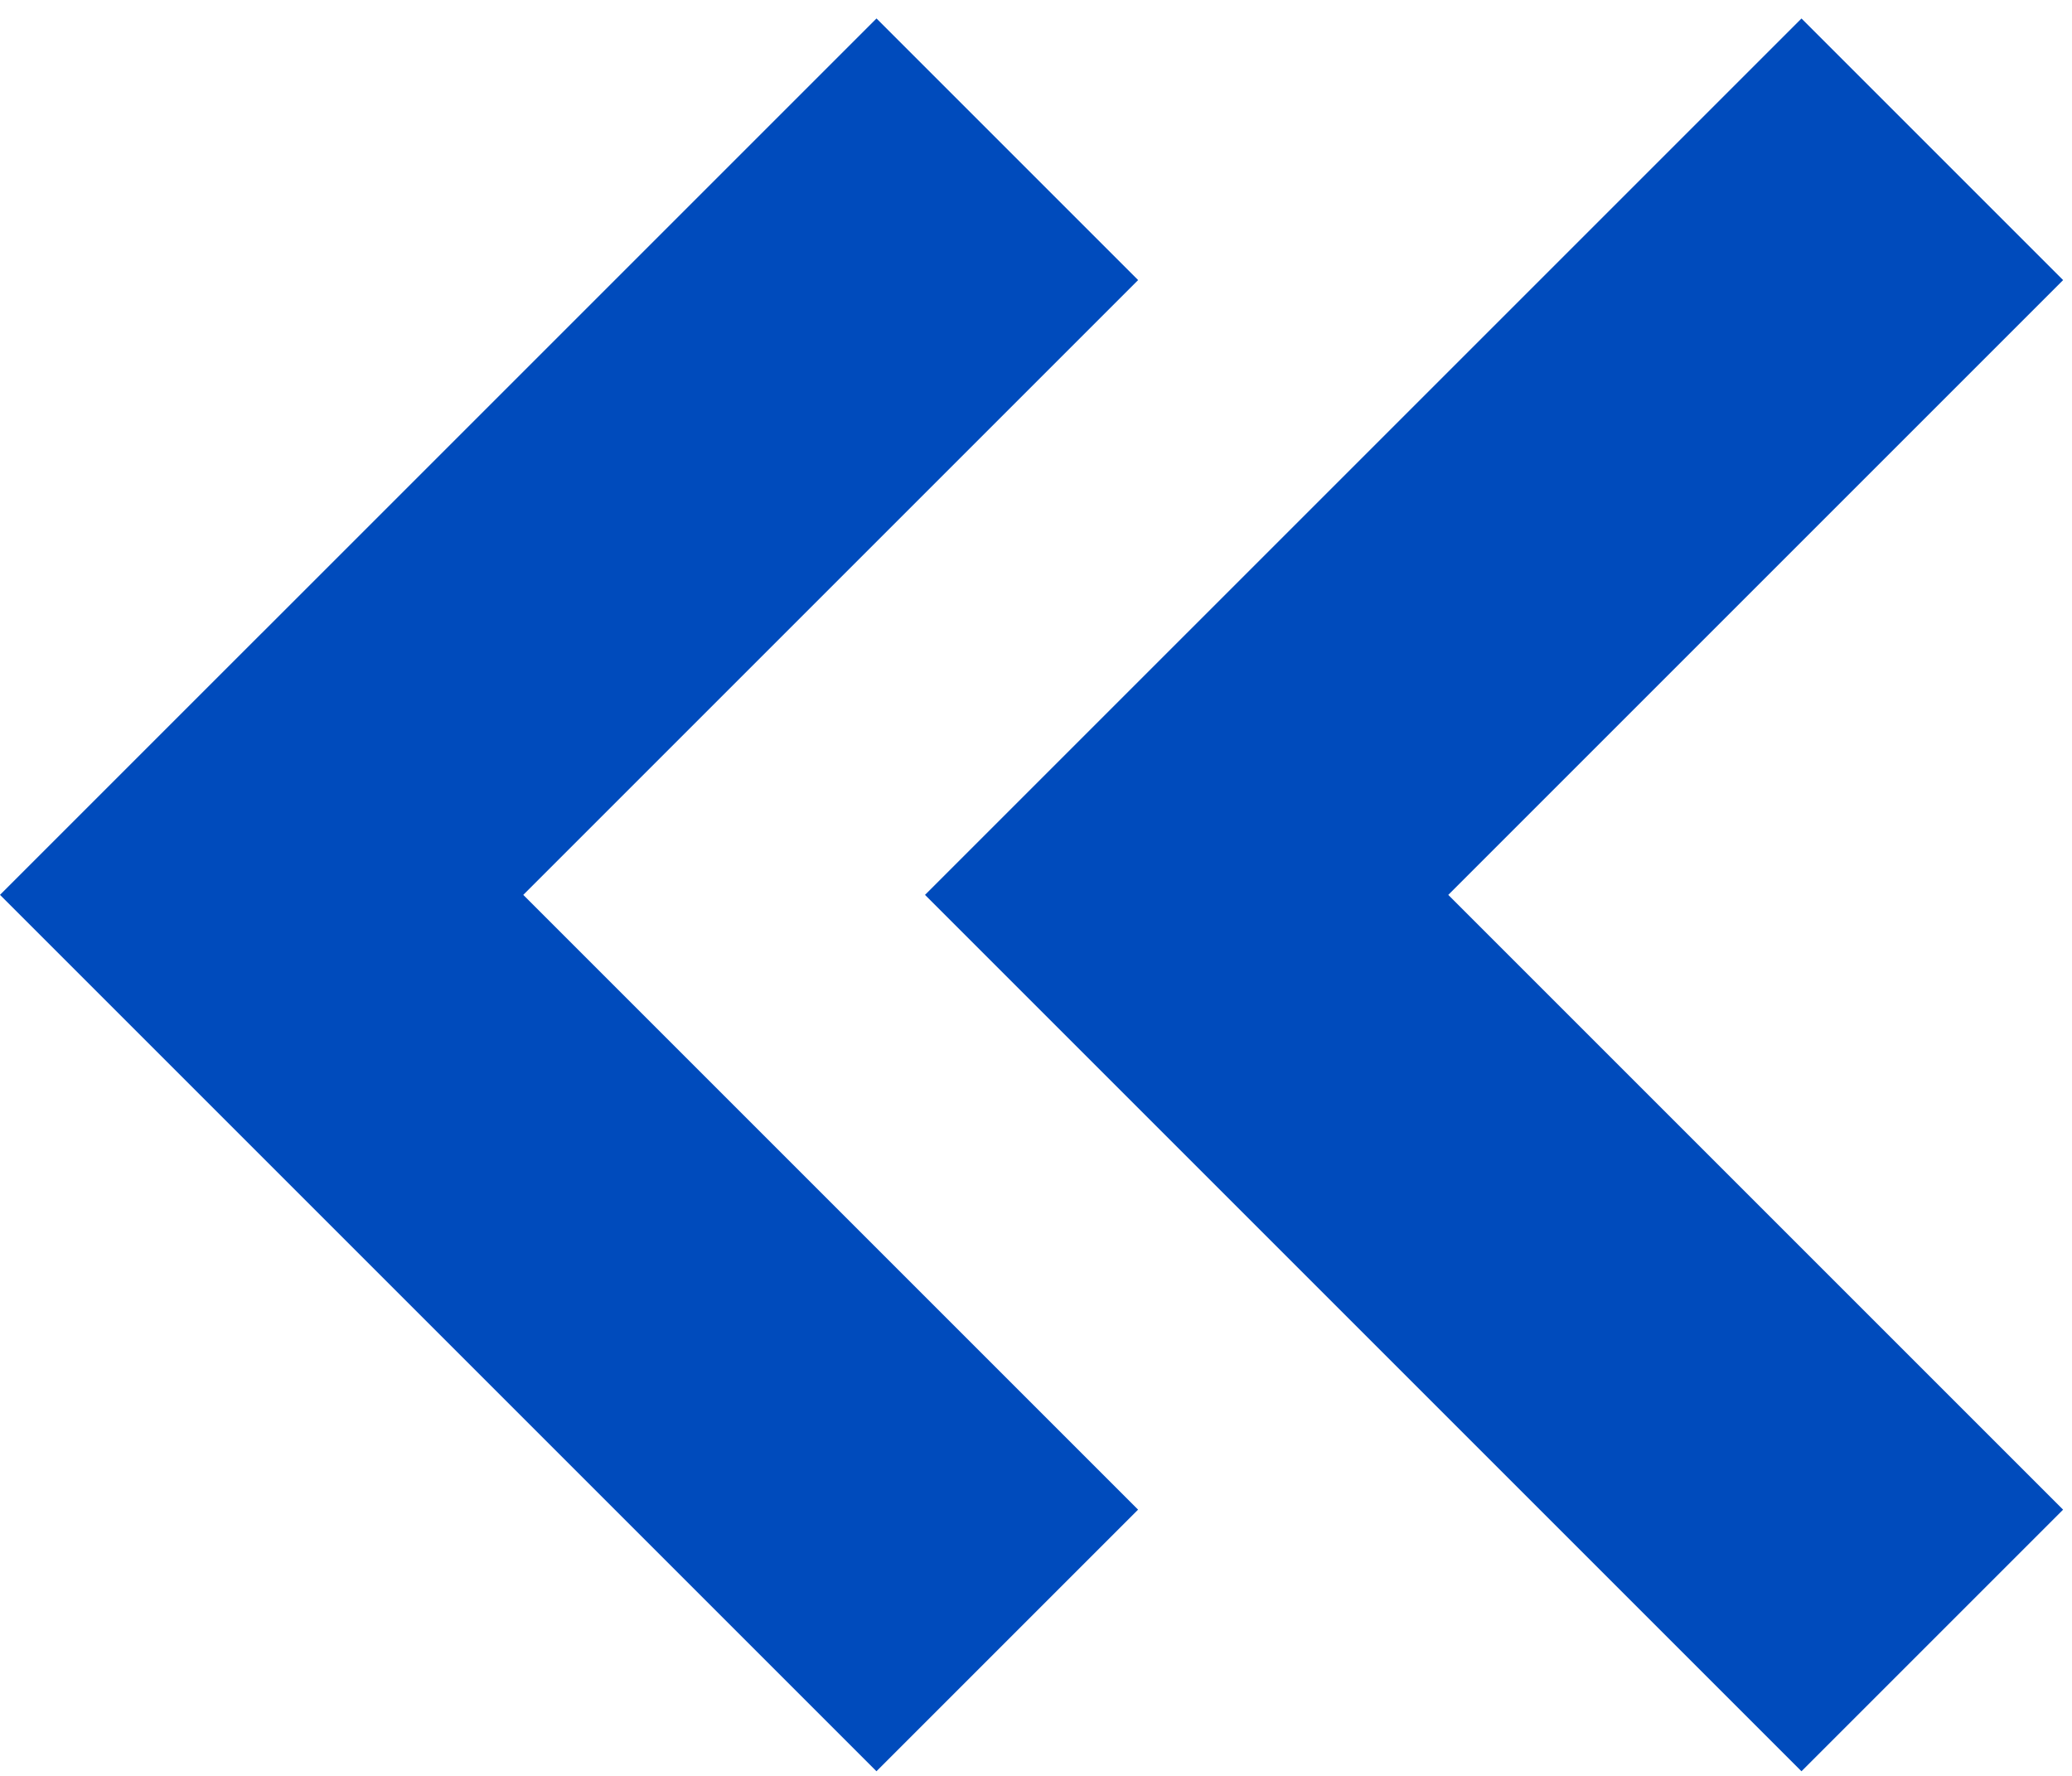 <?xml version="1.0" encoding="UTF-8"?> <svg xmlns="http://www.w3.org/2000/svg" width="112" height="96" viewBox="0 0 112 96" fill="none"> <path fill-rule="evenodd" clip-rule="evenodd" d="M28.285 48.375L61.518 81.608L47.376 95.75L0 48.374L14.142 34.232L14.143 34.233L47.378 0.998L61.52 15.14L28.285 48.375Z" fill="#004BBC"></path> <path fill-rule="evenodd" clip-rule="evenodd" d="M78.285 48.376L111.518 81.609L97.376 95.751L50 48.375L64.142 34.233L64.143 34.234L97.378 0.999L111.52 15.141L78.285 48.376Z" fill="#004BBC"></path> </svg> 